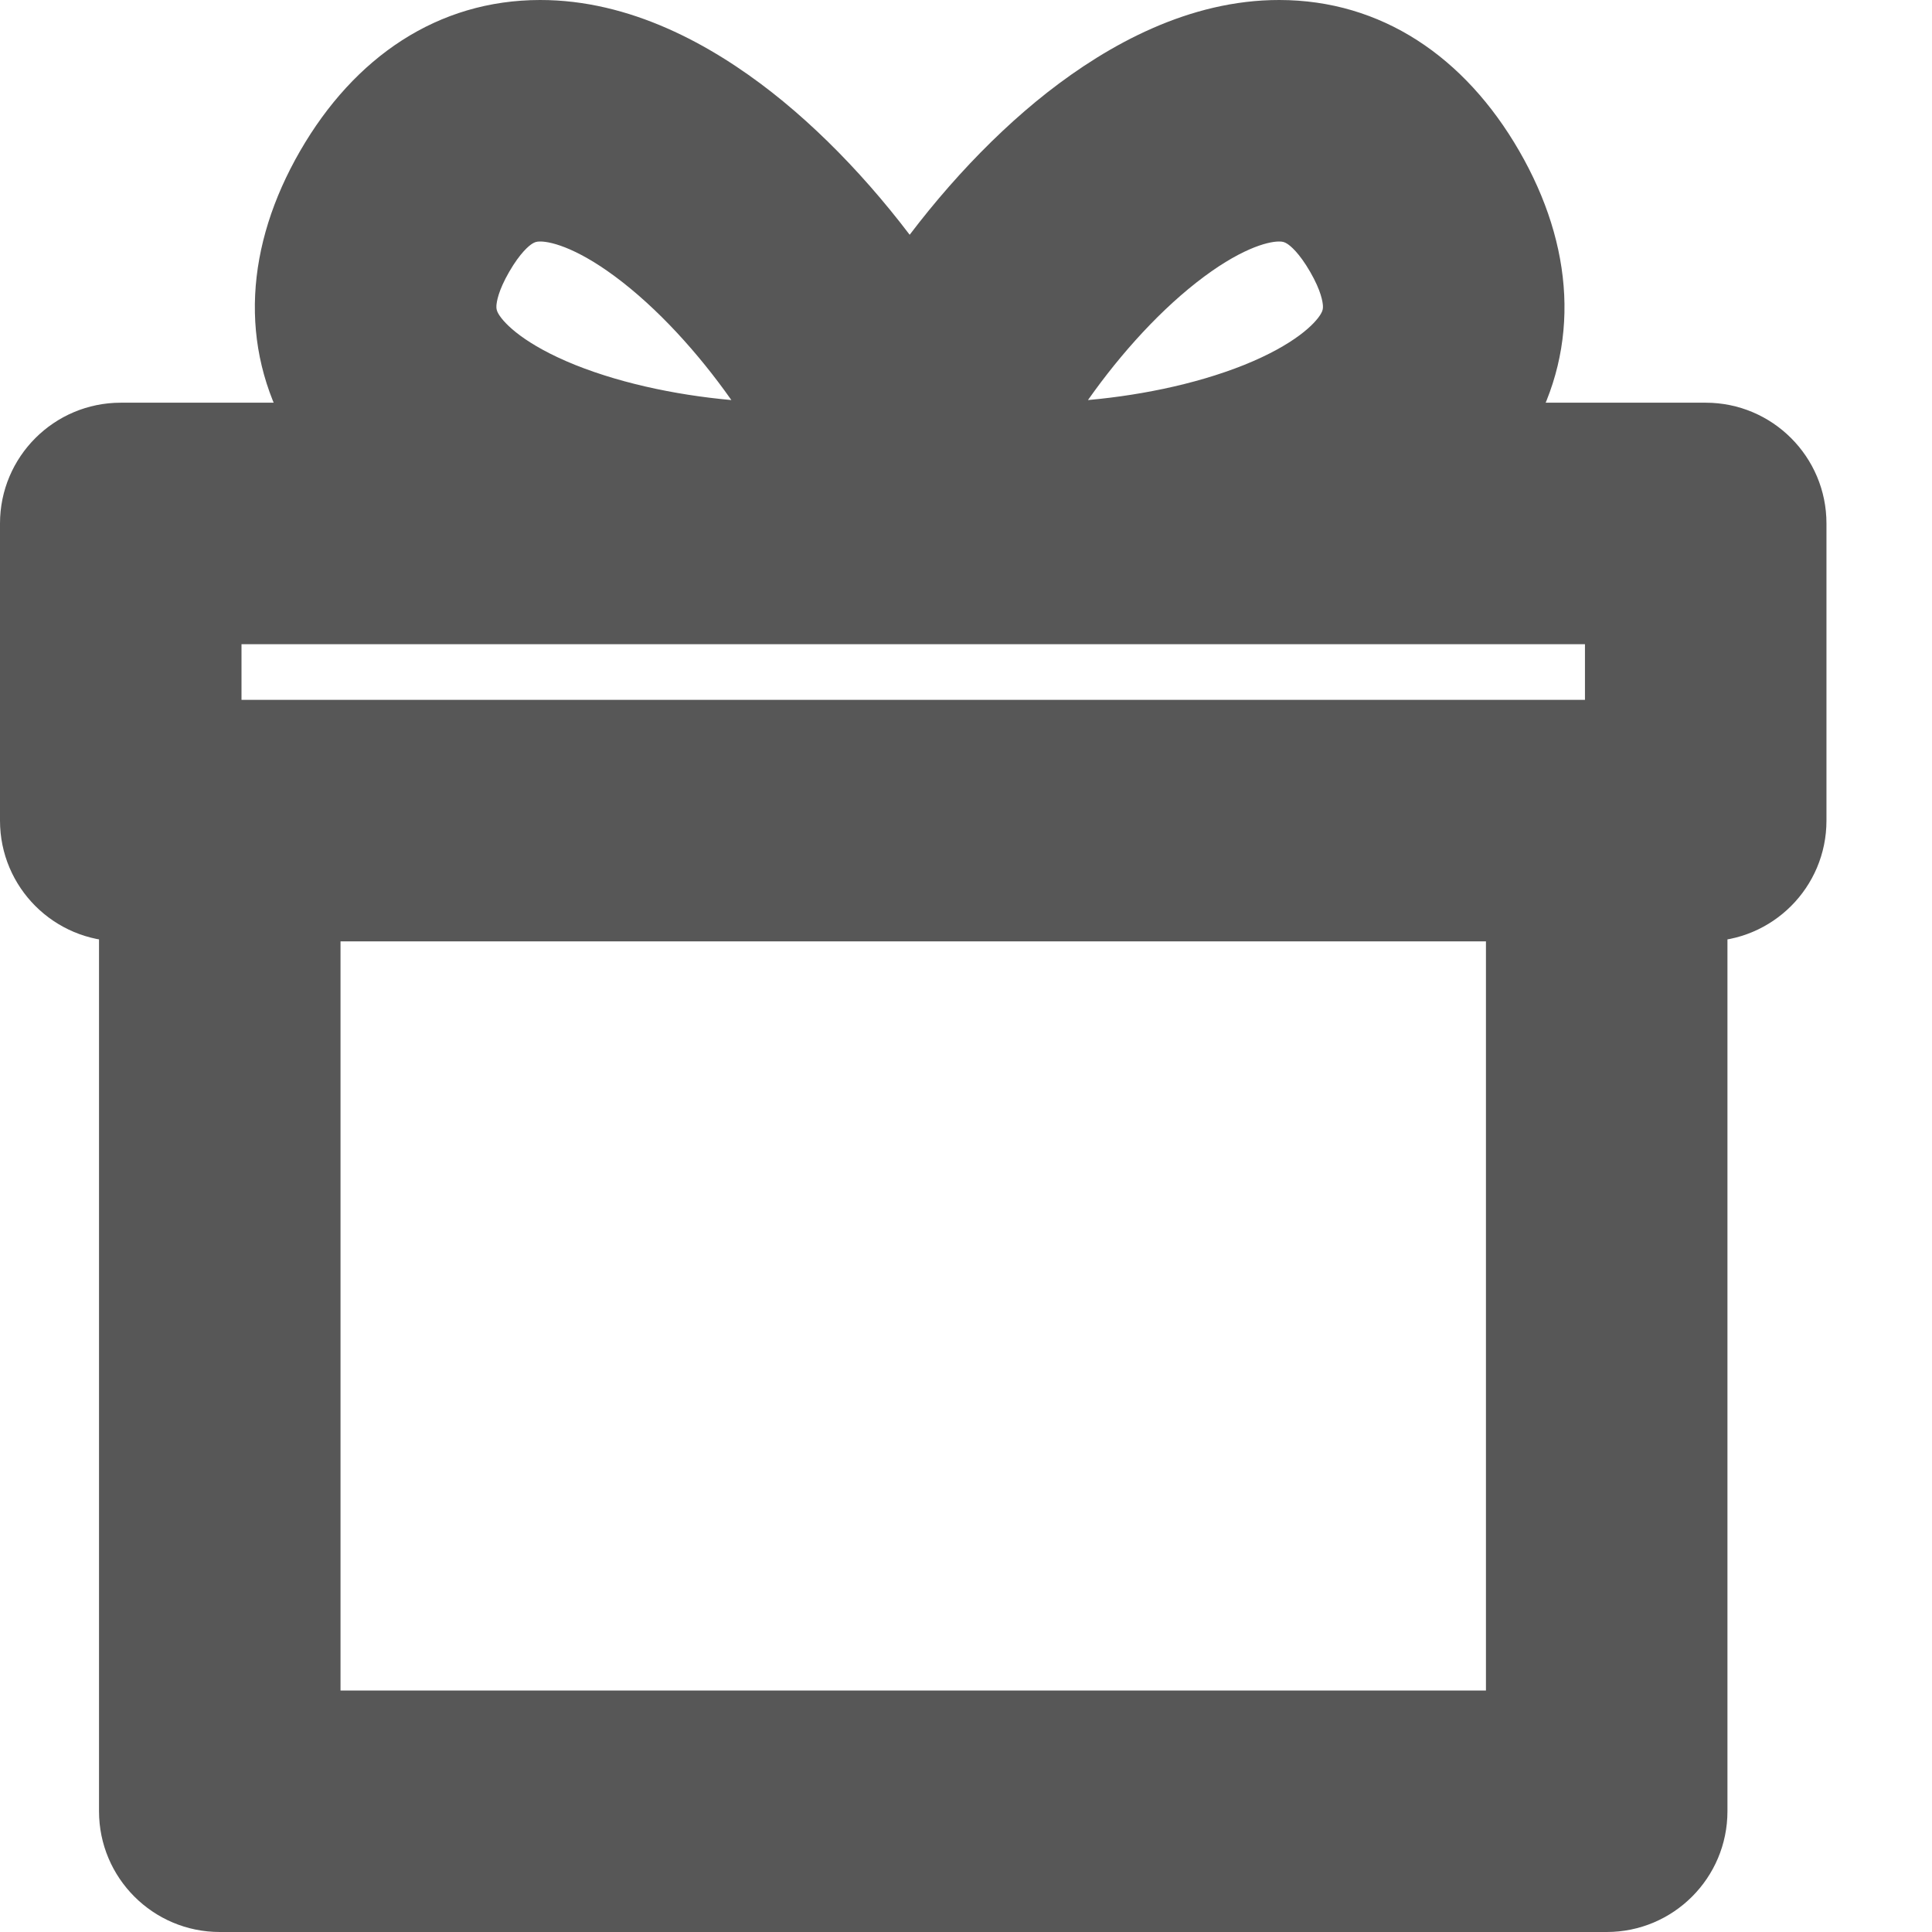 <?xml version="1.0" encoding="UTF-8"?> <svg xmlns="http://www.w3.org/2000/svg" width="16" height="16" viewBox="0 0 16 16" fill="none"><path d="M1.82 6.796V5.796H0.82V6.796H1.82ZM13.306 6.796H14.306V5.796H13.306V6.796ZM13.306 15V16C13.858 16 14.306 15.552 14.306 15H13.306ZM1.82 15H0.82C0.82 15.552 1.268 16 1.82 16V15ZM1 4.335V3.335C0.448 3.335 0 3.783 0 4.335H1ZM14.126 4.335H15.126C15.126 3.783 14.678 3.335 14.126 3.335V4.335ZM14.126 6.796V7.796C14.678 7.796 15.126 7.349 15.126 6.796H14.126ZM1 6.796H0C0 7.349 0.448 7.796 1 7.796L1 6.796ZM7.453 4.212L6.487 3.953L6.228 4.919L7.194 5.178L7.453 4.212ZM11.716 1.751L12.582 1.251L11.716 1.751ZM7.614 4.212L7.873 5.178L8.839 4.919L8.58 3.953L7.614 4.212ZM3.351 1.751L2.485 1.251H2.485L3.351 1.751ZM1.82 7.796H13.306V5.796H1.82V7.796ZM12.306 6.796V15H14.306V6.796H12.306ZM13.306 14H1.82V16H13.306V14ZM2.82 15V6.796H0.82V15H2.82ZM1 5.335H14.126V3.335H1V5.335ZM13.126 4.335V6.796H15.126V4.335H13.126ZM14.126 5.796H1V7.796H14.126V5.796ZM2 6.796V4.335H0V6.796H2ZM8.419 4.471C8.583 3.859 9.207 2.89 9.909 2.339C10.261 2.063 10.495 2 10.593 2C10.623 2 10.638 2.005 10.659 2.018C10.686 2.035 10.758 2.092 10.85 2.251L12.582 1.251C12.132 0.471 11.441 0.001 10.595 1.54972e-06C9.848 -0.001 9.179 0.37 8.674 0.765C7.665 1.557 6.774 2.884 6.487 3.953L8.419 4.471ZM10.85 2.251C10.942 2.41 10.954 2.501 10.956 2.533C10.957 2.557 10.954 2.573 10.939 2.599C10.89 2.683 10.718 2.855 10.304 3.022C9.475 3.354 8.324 3.41 7.712 3.246L7.194 5.178C8.263 5.465 9.858 5.356 11.049 4.878C11.644 4.639 12.299 4.245 12.672 3.597C13.094 2.864 13.032 2.031 12.582 1.251L10.85 2.251ZM8.58 3.953C8.293 2.884 7.402 1.557 6.393 0.765C5.889 0.37 5.219 -0.001 4.472 1.54972e-06C3.626 0.001 2.935 0.471 2.485 1.251L4.217 2.251C4.309 2.092 4.381 2.035 4.408 2.018C4.429 2.005 4.444 2 4.474 2C4.572 2 4.806 2.063 5.158 2.339C5.86 2.89 6.484 3.859 6.648 4.471L8.58 3.953ZM2.485 1.251C2.035 2.031 1.973 2.864 2.395 3.597C2.768 4.245 3.423 4.639 4.018 4.878C5.209 5.356 6.804 5.465 7.873 5.178L7.355 3.246C6.744 3.41 5.592 3.354 4.763 3.022C4.349 2.855 4.177 2.683 4.128 2.599C4.113 2.573 4.11 2.557 4.111 2.533C4.113 2.501 4.125 2.41 4.217 2.251L2.485 1.251Z" fill="#575757"></path></svg> 